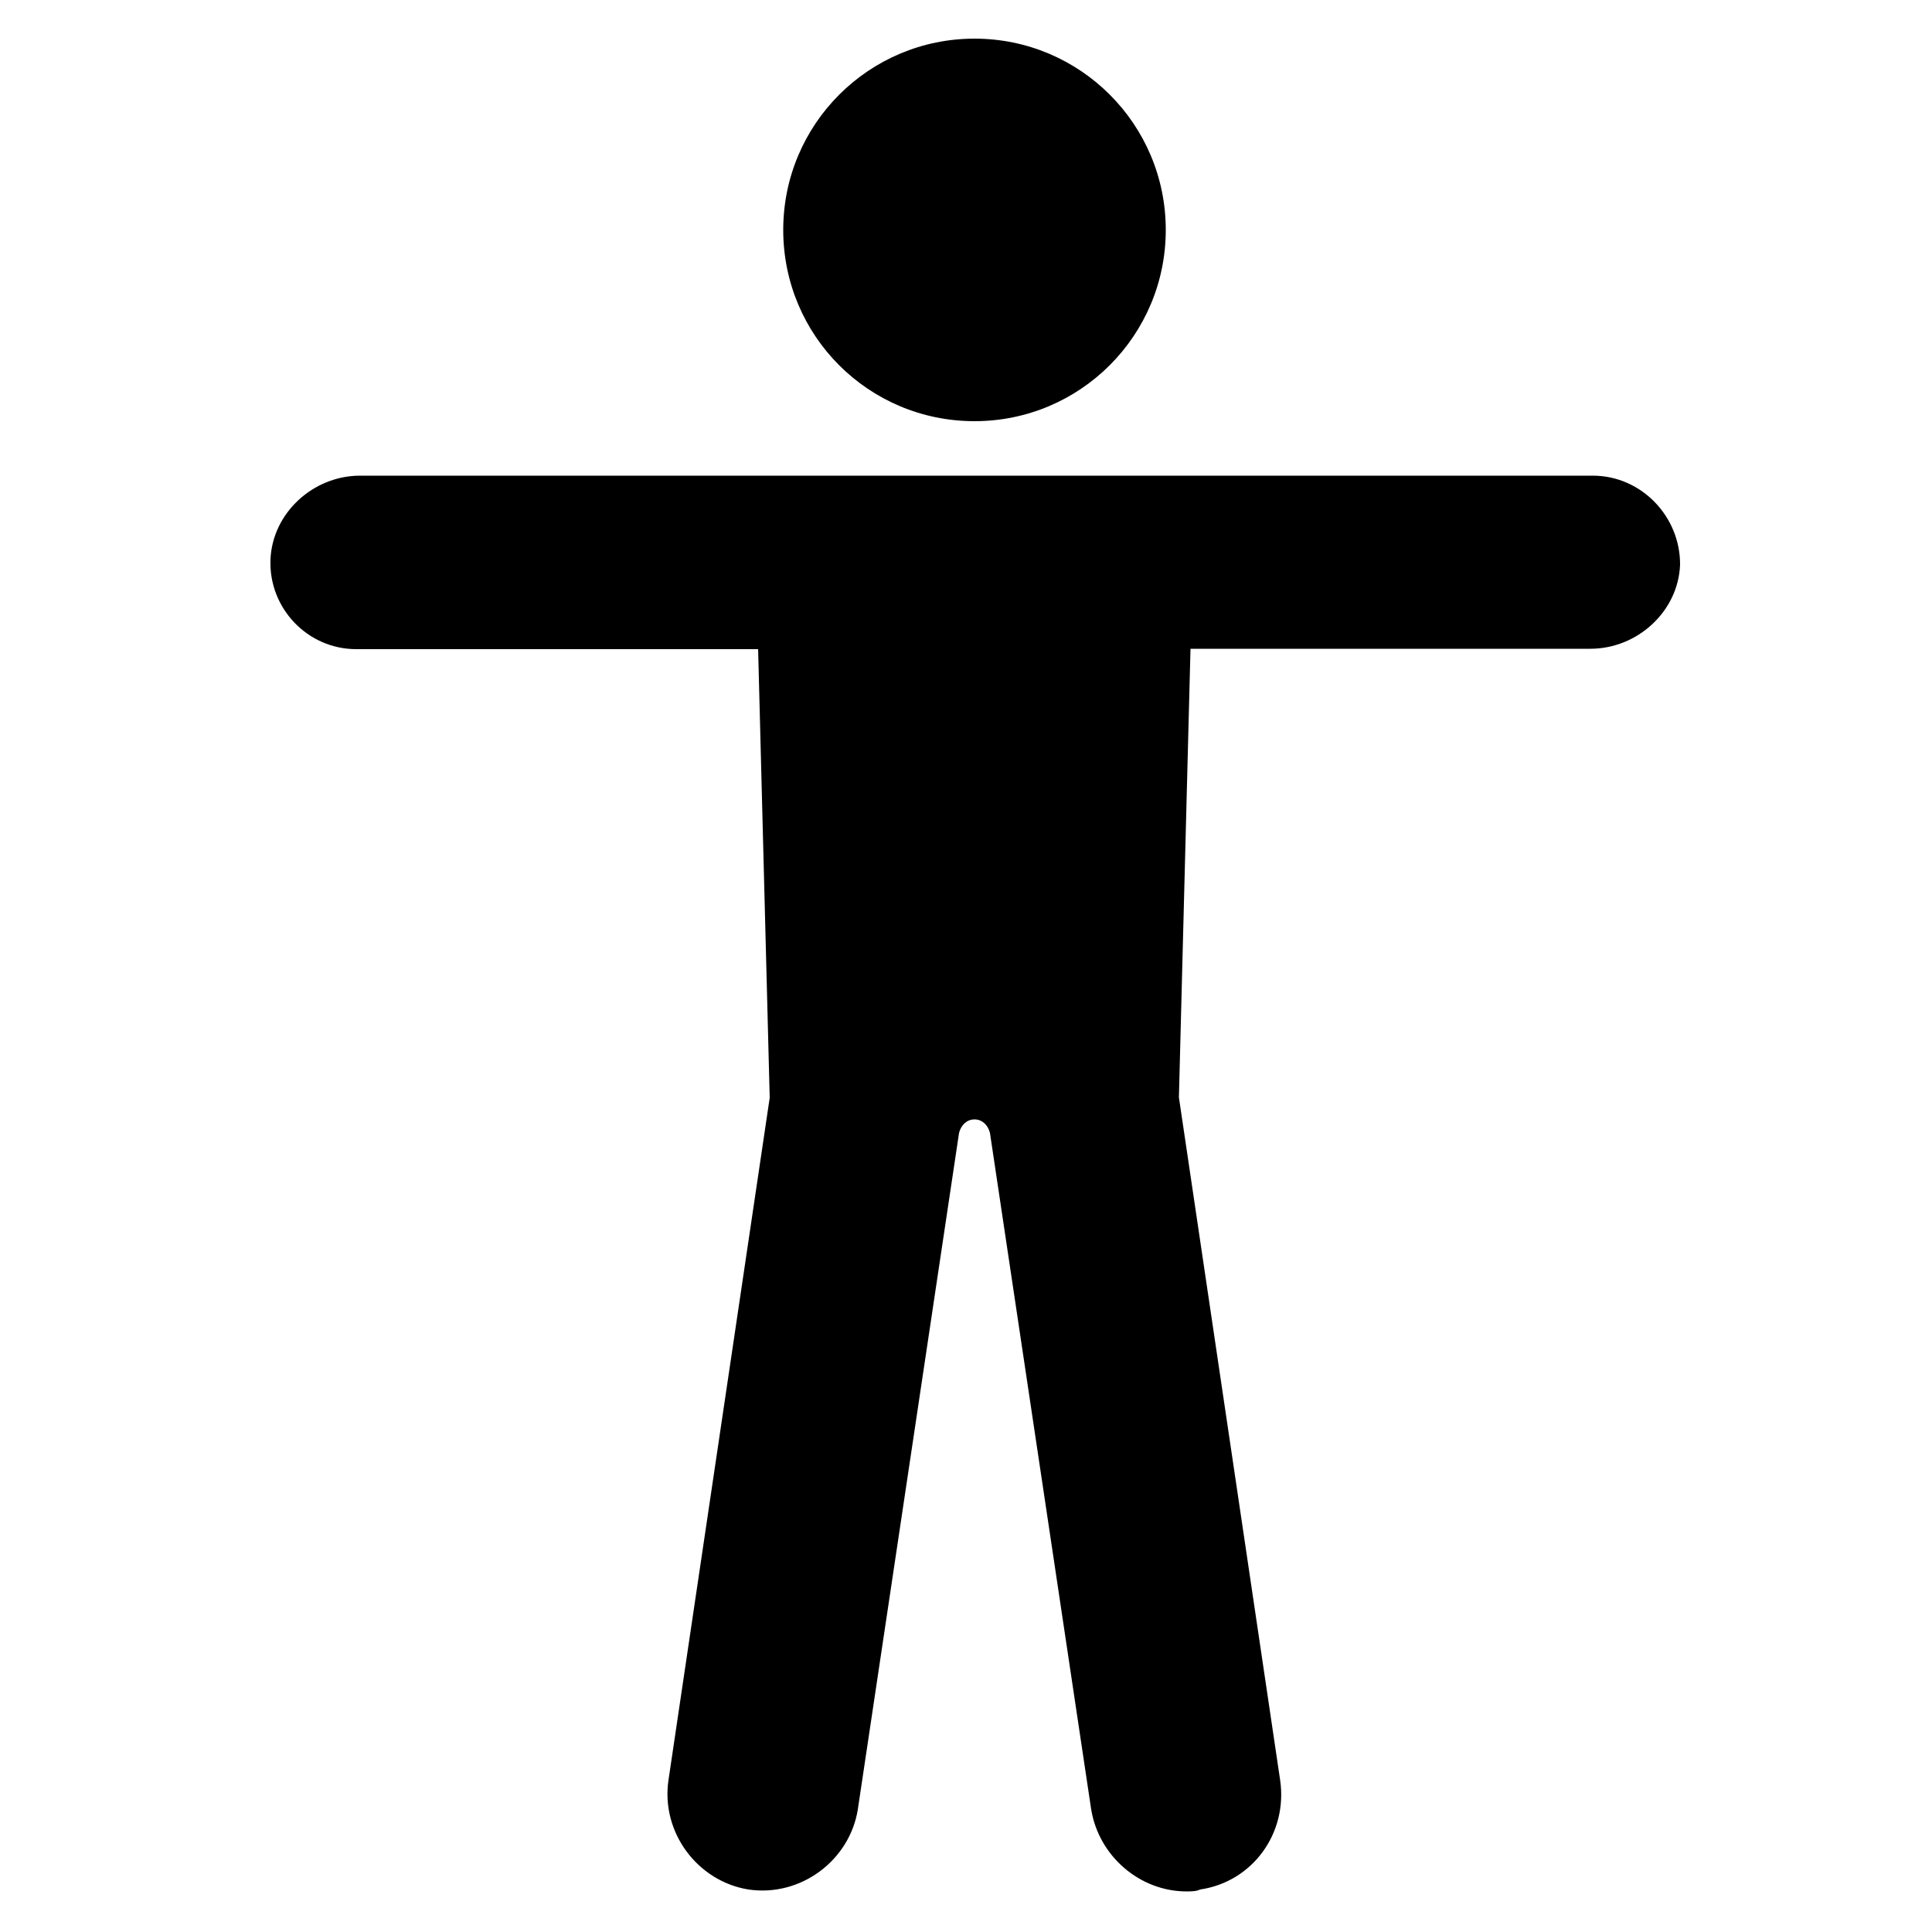 <?xml version="1.0" encoding="utf-8"?>
<!-- Generator: Adobe Illustrator 24.0.1, SVG Export Plug-In . SVG Version: 6.00 Build 0)  -->
<svg version="1.1" id="Layer_1" xmlns="http://www.w3.org/2000/svg" xmlns:xlink="http://www.w3.org/1999/xlink" x="0px" y="0px"
	 width="50px" height="50px" viewBox="0 0 50 50" style="enable-background:new 0 0 50 50;" xml:space="preserve">
<path d="M41.22,12.31H9.32c-1.21,0-2.27,0.96-2.32,2.17c-0.05,1.26,0.96,2.32,2.22,2.32h10.4l0.3,11.61L17.3,46.07
	c-0.2,1.36,0.76,2.62,2.07,2.83c1.36,0.2,2.62-0.76,2.83-2.07l2.62-17.51c0.05-0.2,0.2-0.35,0.4-0.35c0.2,0,0.35,0.15,0.4,0.35
	l2.62,17.51c0.2,1.21,1.26,2.12,2.47,2.12c0.1,0,0.25,0,0.35-0.05c1.36-0.2,2.27-1.46,2.07-2.83l-2.62-17.67l0.3-11.61h10.35
	c1.21,0,2.27-0.96,2.32-2.17C43.49,13.37,42.48,12.31,41.22,12.31L41.22,12.31z"/>
<path d="M30.17,5.95c0,2.73-2.21,4.95-4.95,4.95s-4.95-2.21-4.95-4.95S22.49,1,25.22,1S30.17,3.21,30.17,5.95"/>
</svg>

